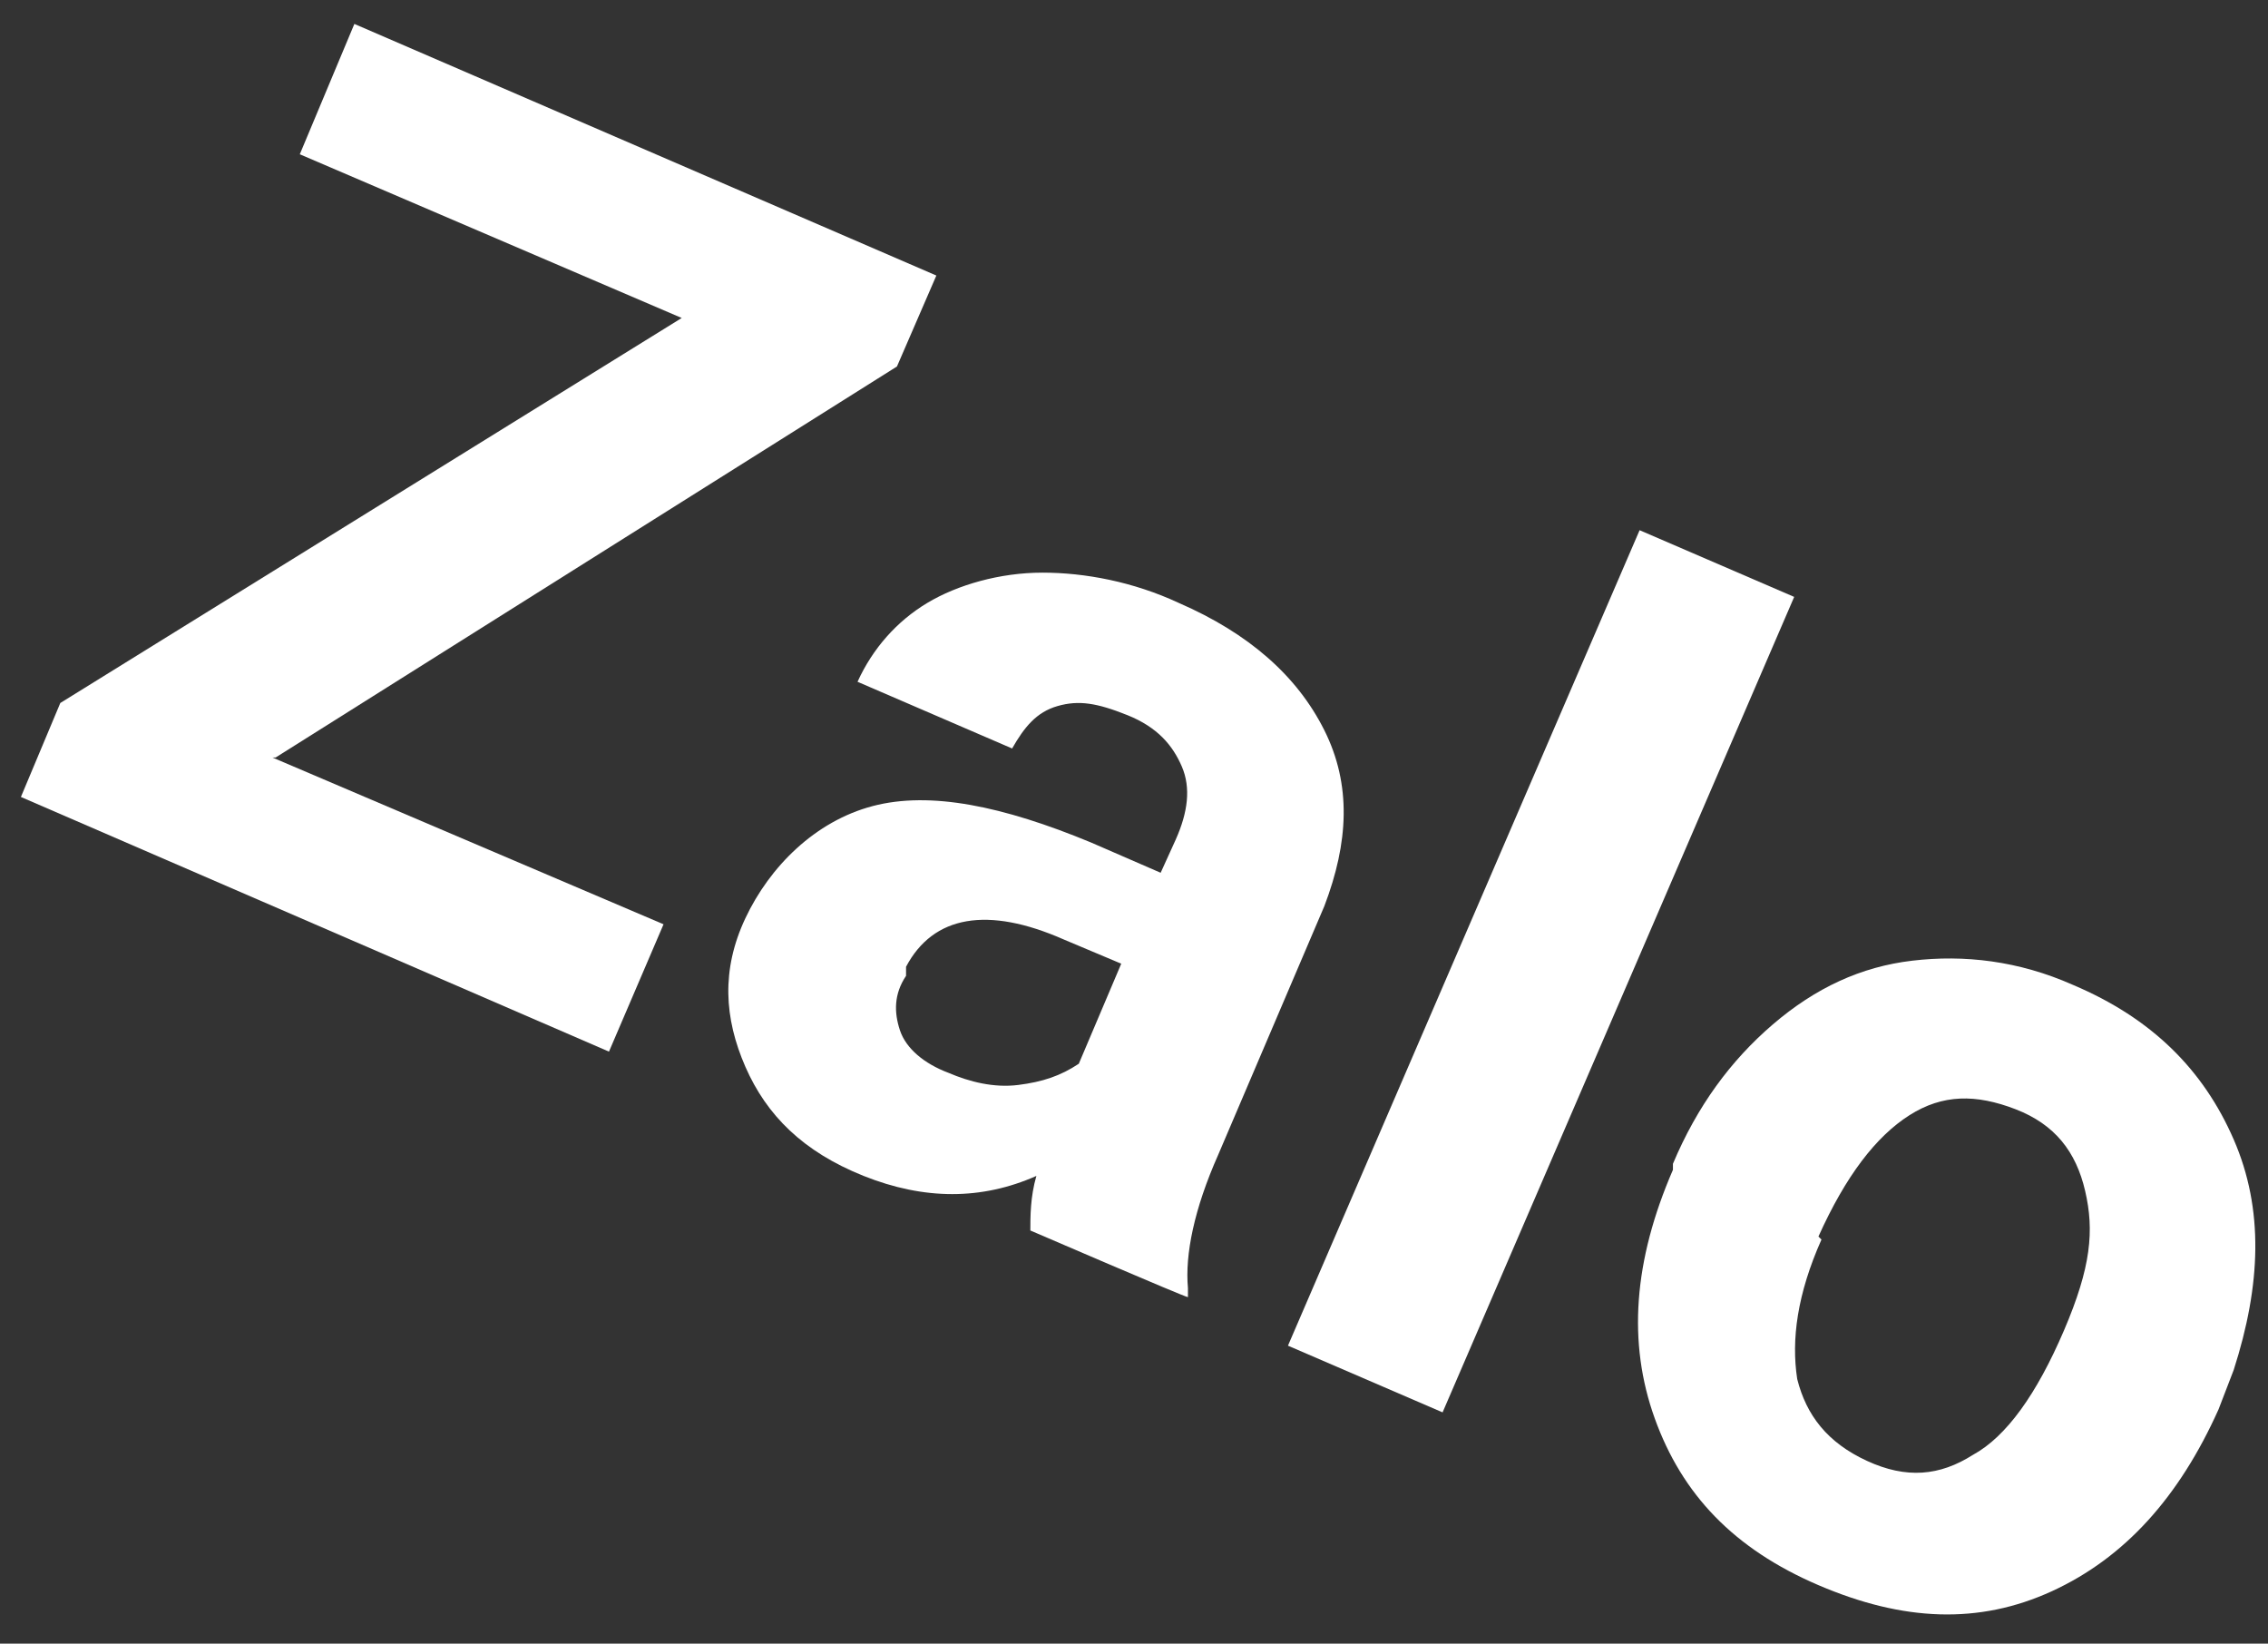 <svg width="69" height="50" viewBox="0 0 69 50" fill="none" xmlns="http://www.w3.org/2000/svg">
<rect x="0" y="0" width="69" height="50" fill="#333333" stroke="none"/>
<path d="M8.291 23.045L20.187 28.117L18.527 31.991L0.636 24.244L1.835 21.385L20.74 9.673L9.121 4.693L10.781 0.728L28.487 8.382L27.288 11.149L8.383 23.045H8.291Z" fill="white"/>
<path d="M31.346 37.524C31.346 36.971 31.346 36.417 31.53 35.772C29.87 36.509 28.118 36.509 26.274 35.772C24.429 35.034 23.323 33.927 22.677 32.452C22.032 30.976 21.939 29.501 22.677 27.933C23.415 26.365 24.798 24.982 26.55 24.521C28.302 24.06 30.516 24.521 33.19 25.628L35.311 26.55L35.772 25.535C36.141 24.705 36.233 23.968 35.957 23.322C35.68 22.677 35.219 22.123 34.297 21.754C33.374 21.385 32.821 21.293 32.176 21.478C31.53 21.662 31.161 22.123 30.792 22.769L26.089 20.74C26.55 19.725 27.288 18.895 28.21 18.342C29.132 17.789 30.424 17.42 31.715 17.42C33.006 17.42 34.481 17.697 35.864 18.342C37.986 19.264 39.461 20.555 40.291 22.215C41.121 23.875 41.029 25.628 40.291 27.564L37.063 35.126C36.325 36.786 36.049 38.169 36.141 39.184V39.46C36.049 39.46 31.346 37.432 31.346 37.432V37.524ZM28.856 32.636C29.501 32.913 30.239 33.097 30.977 33.005C31.715 32.913 32.268 32.728 32.821 32.359L34.112 29.316L32.36 28.578C30.055 27.564 28.395 27.841 27.565 29.409V29.685C27.196 30.238 27.196 30.792 27.38 31.345C27.565 31.898 28.118 32.359 28.856 32.636Z" fill="white"/>
<path d="M43.888 42.965L39.184 40.936L49.882 16.129L54.585 18.158L43.888 42.965Z" fill="white"/>
<path d="M50.896 35.403C51.634 33.65 52.648 32.267 53.939 31.16C55.23 30.054 56.614 29.408 58.181 29.224C59.749 29.039 61.409 29.224 63.069 29.962C65.467 30.976 67.035 32.544 67.957 34.665C68.879 36.786 68.787 39.091 67.957 41.673L67.496 42.872C66.297 45.547 64.637 47.391 62.424 48.406C60.21 49.42 57.905 49.328 55.323 48.221C52.74 47.114 51.173 45.454 50.343 43.149C49.513 40.843 49.697 38.353 50.896 35.587V35.403ZM55.415 37.708C54.677 39.368 54.493 40.751 54.677 41.95C54.954 43.057 55.599 43.887 56.798 44.44C57.997 44.993 59.011 44.901 60.026 44.256C61.04 43.702 61.962 42.411 62.792 40.475C63.622 38.538 63.715 37.431 63.438 36.233C63.161 35.034 62.516 34.204 61.317 33.742C60.118 33.281 59.104 33.281 58.089 33.927C57.075 34.572 56.153 35.771 55.323 37.616L55.415 37.708Z" fill="white"/>
</svg>
